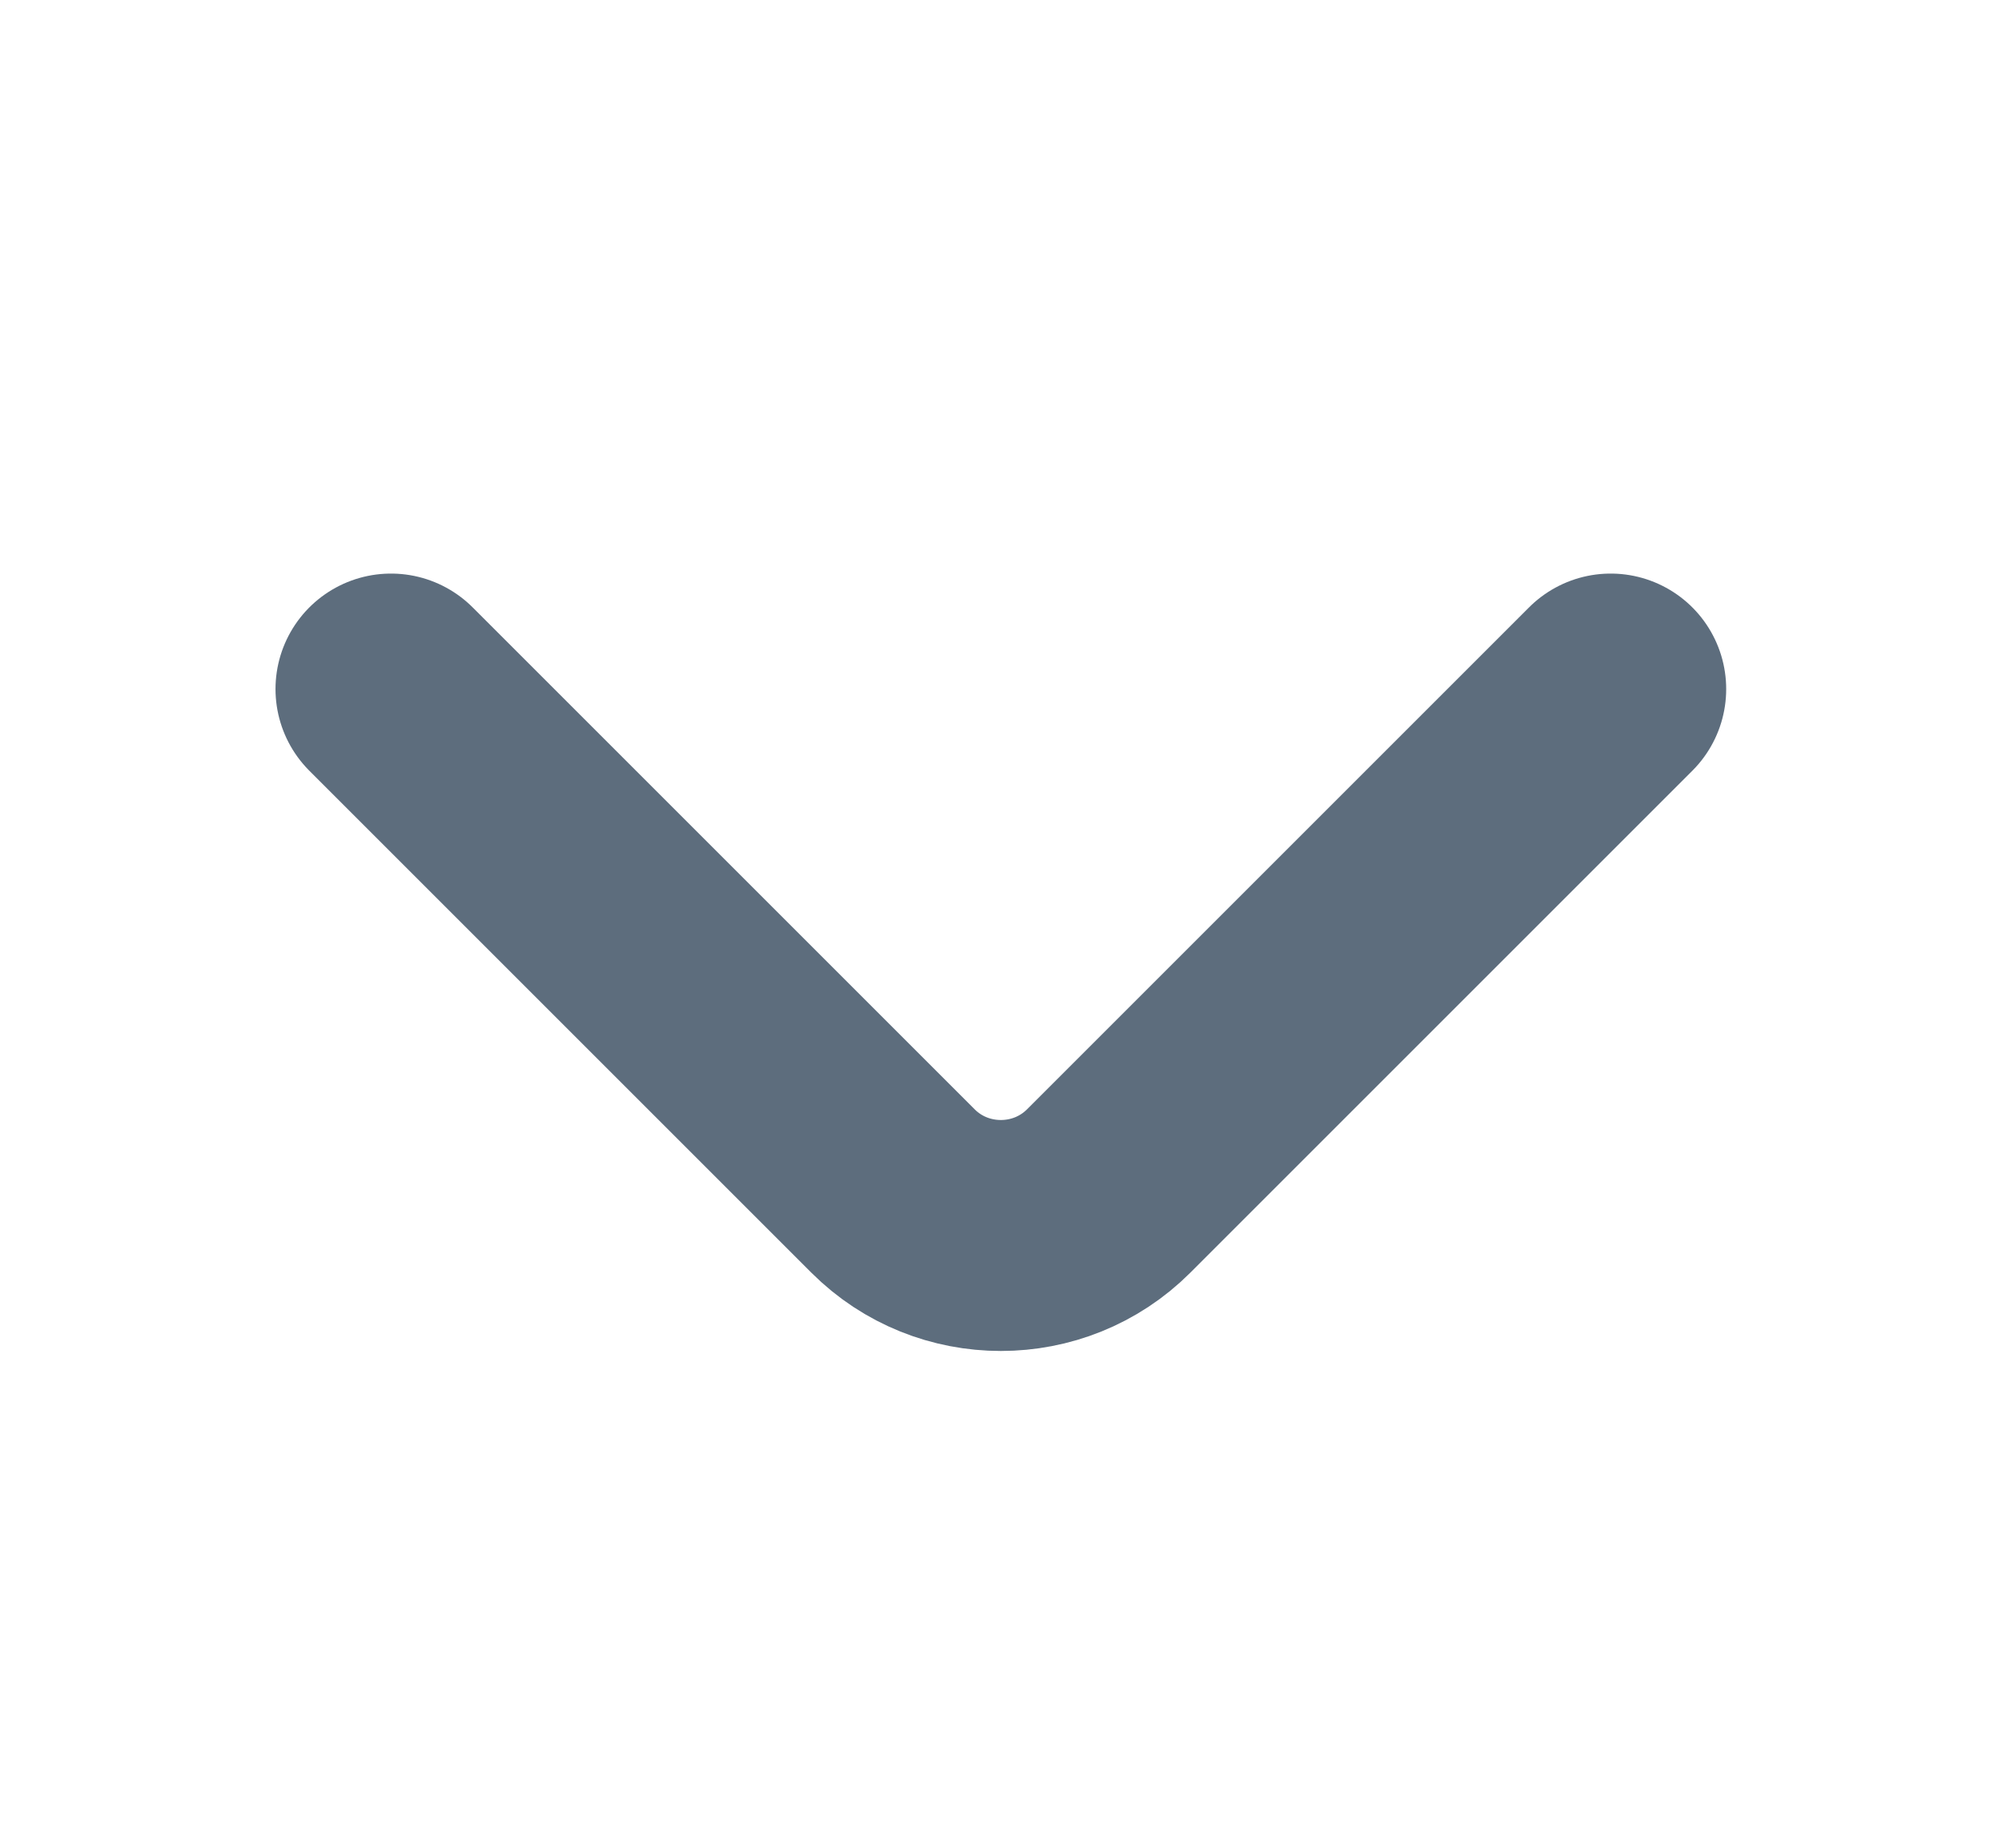 <svg width="13" height="12" viewBox="0 0 13 12" fill="none" xmlns="http://www.w3.org/2000/svg">
<path d="M10.459 4.475L7.199 7.735C6.814 8.12 6.184 8.12 5.799 7.735L2.539 4.475" stroke="#5D6D7D" stroke-width="1.5" stroke-miterlimit="10" stroke-linecap="round" stroke-linejoin="round"/>
</svg>
